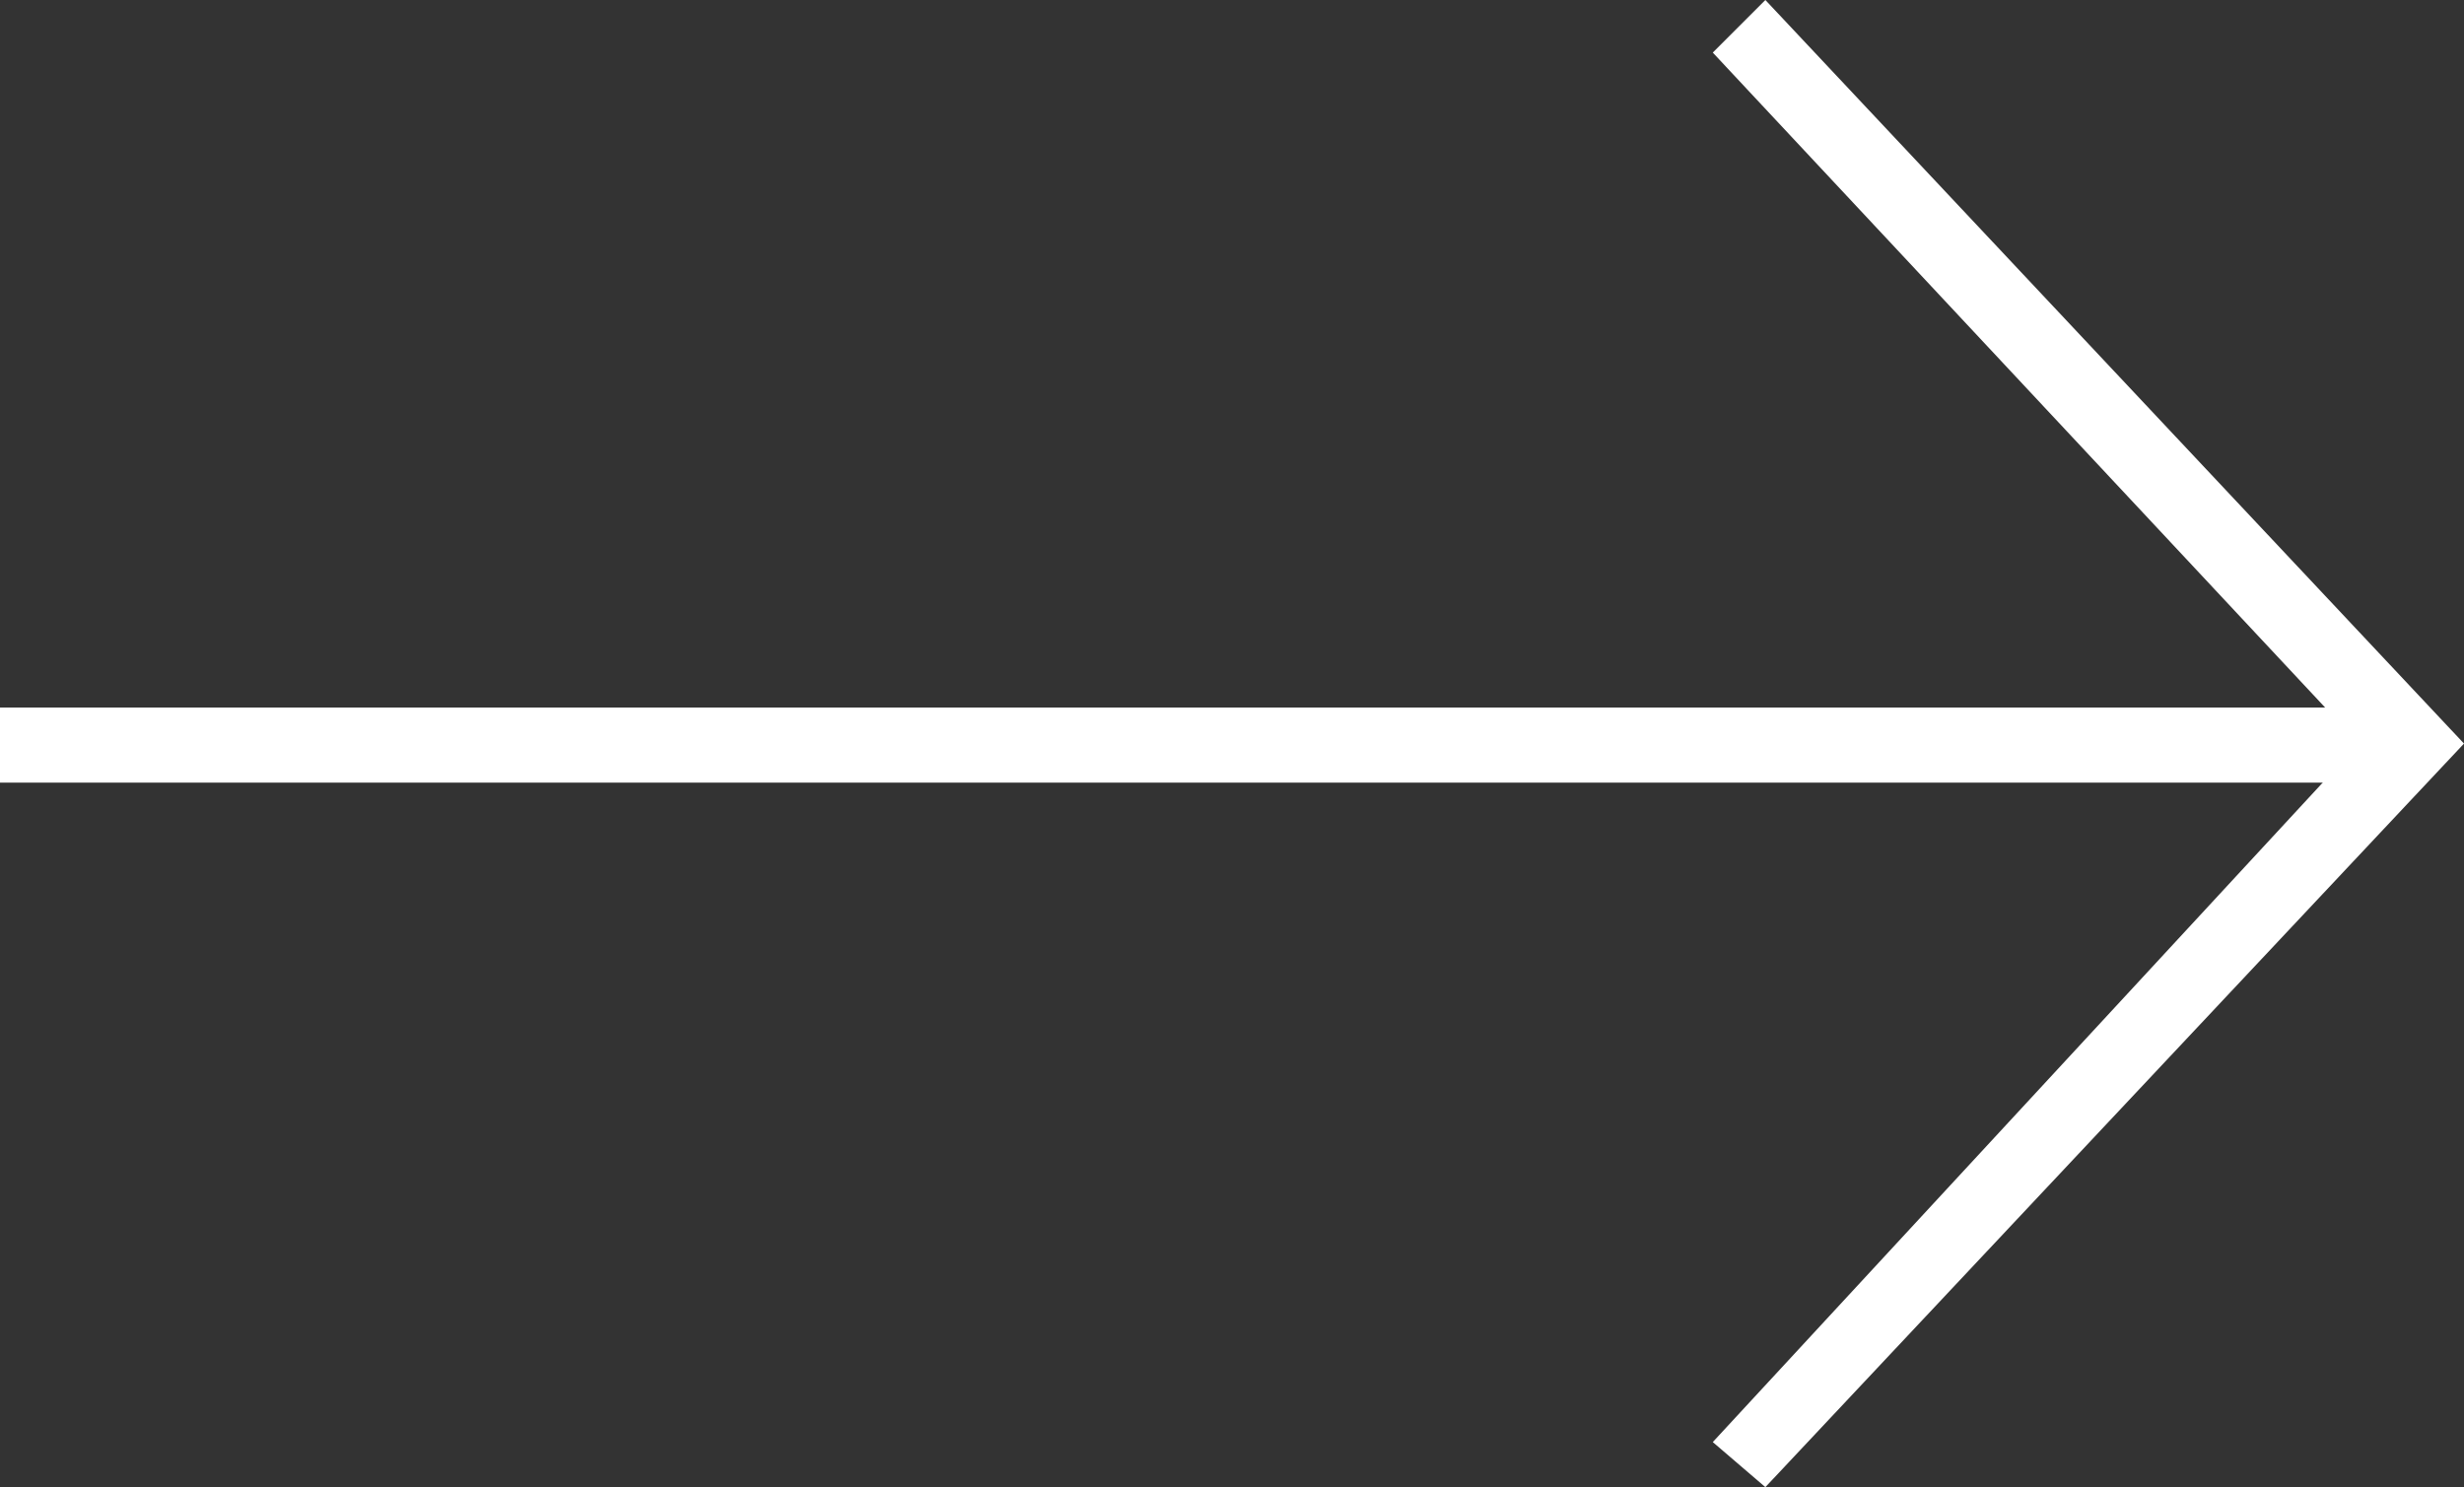 <?xml version="1.0" encoding="utf-8"?>
<!-- Generator: Adobe Illustrator 23.0.3, SVG Export Plug-In . SVG Version: 6.00 Build 0)  -->
<svg version="1.1" id="Ebene_1" xmlns="http://www.w3.org/2000/svg" xmlns:xlink="http://www.w3.org/1999/xlink" x="0px" y="0px"
	 viewBox="0 0 32.8 19.8" style="enable-background:new 0 0 32.8 19.8;" xml:space="preserve">
<rect x="0" y="0" width="32.8" height="19.8" fill="#333333" stroke="none"/>
<style type="text/css">
	.st0{fill:#FFF;}
</style>
<g>
	<g id="Gruppe_82" transform="translate(21.369 16.62)">
		<rect x="-21.4" y="-7.2" class="st0" width="31.9" height="1"/>
	</g>
	<polygon class="st0" points="32.8,9.9 23.5,19.8 22.8,19.2 31.4,9.9 22.8,0.7 23.5,0 	"/>
</g>
</svg>
